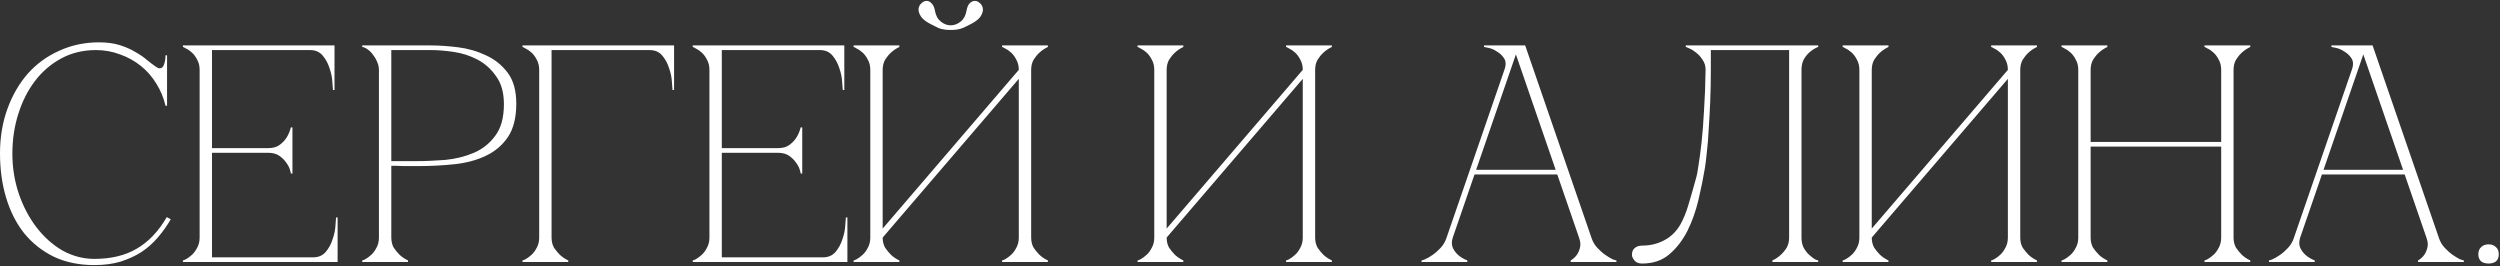 <?xml version="1.0" encoding="UTF-8"?> <svg xmlns="http://www.w3.org/2000/svg" width="1794" height="191" viewBox="0 0 1794 191" fill="none"><rect x="0" y="0" width="1794" height="191" fill="#333333" stroke="none"/><path d="M8.88 110.3C8.88 120.364 10.434 129.984 13.542 139.16C16.65 148.188 20.868 156.18 26.196 163.136C31.524 170.092 37.74 175.642 44.844 179.786C52.096 183.782 59.718 185.78 67.71 185.78C79.698 185.78 89.836 183.338 98.124 178.454C106.56 173.57 113.738 166.022 119.658 155.81L122.544 157.364C119.88 161.952 116.772 166.318 113.22 170.462C109.816 174.458 105.894 177.936 101.454 180.896C97.014 183.708 91.982 186.002 86.358 187.778C80.882 189.406 74.666 190.22 67.71 190.22C56.758 190.22 47.064 188.222 38.628 184.226C30.192 180.082 23.088 174.458 17.316 167.354C11.692 160.25 7.4 151.814 4.44 142.046C1.48 132.278 0 121.622 0 110.078C0 98.534 1.776 87.878 5.328 78.11C8.88 68.342 13.764 59.906 19.98 52.802C26.344 45.698 33.892 40.222 42.624 36.374C51.356 32.378 60.828 30.38 71.04 30.38C76.664 30.38 81.622 31.046 85.914 32.378C90.206 33.71 93.906 35.338 97.014 37.262C100.27 39.038 103.082 40.962 105.45 43.034C107.818 44.958 109.964 46.586 111.888 47.918C112.924 48.658 113.812 49.028 114.552 49.028C116.032 49.028 117.068 48.14 117.66 46.364C118.4 44.44 118.77 42.22 118.77 39.704H119.88V75.89H118.77C117.438 70.118 115.218 64.79 112.11 59.906C109.15 55.022 105.45 50.804 101.01 47.252C96.57 43.7 91.612 40.962 86.136 39.038C80.66 36.966 74.888 35.93 68.82 35.93C59.644 35.93 51.356 37.928 43.956 41.924C36.556 45.92 30.266 51.322 25.086 58.13C19.906 64.938 15.91 72.856 13.098 81.884C10.286 90.764 8.88 100.236 8.88 110.3ZM131.266 188V186.89C131.562 186.89 132.302 186.594 133.486 186.002C134.818 185.262 136.224 184.226 137.704 182.894C139.184 181.562 140.442 179.86 141.478 177.788C142.662 175.716 143.254 173.274 143.254 170.462V50.138C143.254 47.326 142.662 44.884 141.478 42.812C140.442 40.74 139.184 39.038 137.704 37.706C136.224 36.374 134.818 35.412 133.486 34.82C132.302 34.08 131.562 33.71 131.266 33.71V32.6H240.046V64.568H238.936C238.936 63.68 238.788 61.756 238.492 58.796C238.344 55.688 237.678 52.432 236.494 49.028C235.458 45.624 233.83 42.59 231.61 39.926C229.39 37.262 226.356 35.93 222.508 35.93H152.134V106.304H192.316C195.72 106.304 198.458 105.564 200.53 104.084C202.75 102.456 204.452 100.68 205.636 98.756C206.968 96.684 208.004 94.242 208.744 91.43H209.854V124.508H208.744C208.744 124.212 208.522 123.324 208.078 121.844C207.634 120.216 206.746 118.514 205.414 116.738C204.23 114.962 202.602 113.334 200.53 111.854C198.458 110.374 195.72 109.634 192.316 109.634H152.134V184.67H224.728C228.576 184.67 231.61 183.338 233.83 180.674C236.05 178.01 237.678 174.976 238.714 171.572C239.898 168.168 240.564 164.986 240.712 162.026C241.008 158.918 241.156 156.92 241.156 156.032H242.266V188H131.266ZM280.799 170.462C280.799 173.274 281.391 175.716 282.575 177.788C283.907 179.712 285.313 181.414 286.793 182.894C288.569 184.522 290.567 185.854 292.787 186.89V188H259.931V186.89C260.227 186.89 260.967 186.594 262.151 186.002C263.483 185.262 264.889 184.226 266.369 182.894C267.849 181.562 269.107 179.86 270.143 177.788C271.327 175.716 271.919 173.274 271.919 170.462V50.138C271.919 48.362 271.549 46.586 270.809 44.81C270.069 42.886 269.107 41.184 267.923 39.704C266.887 38.076 265.629 36.744 264.149 35.708C262.669 34.524 261.263 33.858 259.931 33.71V32.6H309.215C315.135 32.6 321.647 33.044 328.751 33.932C335.855 34.82 342.515 36.744 348.731 39.704C354.947 42.516 360.127 46.66 364.271 52.136C368.415 57.612 370.487 65.012 370.487 74.336C370.487 84.4 368.489 92.392 364.493 98.312C360.497 104.232 355.169 108.746 348.509 111.854C341.997 114.962 334.523 116.96 326.087 117.848C317.651 118.736 308.993 119.18 300.113 119.18C300.113 119.18 299.003 119.18 296.783 119.18C294.711 119.18 292.417 119.18 289.901 119.18C287.385 119.032 285.165 118.958 283.241 118.958C281.317 118.958 280.503 118.958 280.799 118.958V170.462ZM280.799 115.628H298.559C305.219 115.628 312.249 115.332 319.649 114.74C327.049 114 333.857 112.298 340.073 109.634C346.289 106.97 351.395 102.9 355.391 97.424C359.535 91.948 361.607 84.4 361.607 74.78C361.607 66.492 359.757 59.832 356.057 54.8C352.505 49.62 348.065 45.624 342.737 42.812C337.409 40 331.711 38.15 325.643 37.262C319.575 36.374 314.099 35.93 309.215 35.93H280.799V115.628ZM395.805 170.462C395.805 173.274 396.397 175.716 397.581 177.788C398.913 179.712 400.319 181.414 401.799 182.894C403.575 184.522 405.573 185.854 407.793 186.89V188H374.937V186.89C375.233 186.89 375.973 186.594 377.157 186.002C378.489 185.262 379.895 184.226 381.375 182.894C382.855 181.562 384.113 179.86 385.149 177.788C386.333 175.716 386.925 173.274 386.925 170.462H395.805ZM395.805 50.138V170.462H386.925V50.138H395.805ZM405.573 35.93H395.805V50.138H386.925C386.925 47.326 386.333 44.884 385.149 42.812C384.113 40.74 382.855 39.038 381.375 37.706C379.895 36.374 378.489 35.412 377.157 34.82C375.973 34.08 375.233 33.71 374.937 33.71V32.6H405.573H466.179V35.93H418.893H405.573ZM466.179 32.6H483.717V64.568H482.607C482.607 63.68 482.459 61.756 482.163 58.796C482.015 55.688 481.349 52.432 480.165 49.028C479.129 45.624 477.501 42.59 475.281 39.926C473.061 37.262 470.027 35.93 466.179 35.93V32.6ZM497.098 188V186.89C497.394 186.89 498.134 186.594 499.318 186.002C500.65 185.262 502.056 184.226 503.536 182.894C505.016 181.562 506.274 179.86 507.31 177.788C508.494 175.716 509.086 173.274 509.086 170.462V50.138C509.086 47.326 508.494 44.884 507.31 42.812C506.274 40.74 505.016 39.038 503.536 37.706C502.056 36.374 500.65 35.412 499.318 34.82C498.134 34.08 497.394 33.71 497.098 33.71V32.6H605.878V64.568H604.768C604.768 63.68 604.62 61.756 604.324 58.796C604.176 55.688 603.51 52.432 602.326 49.028C601.29 45.624 599.662 42.59 597.442 39.926C595.222 37.262 592.188 35.93 588.34 35.93H517.966V106.304H558.148C561.552 106.304 564.29 105.564 566.362 104.084C568.582 102.456 570.284 100.68 571.468 98.756C572.8 96.684 573.836 94.242 574.576 91.43H575.686V124.508H574.576C574.576 124.212 574.354 123.324 573.91 121.844C573.466 120.216 572.578 118.514 571.246 116.738C570.062 114.962 568.434 113.334 566.362 111.854C564.29 110.374 561.552 109.634 558.148 109.634H517.966V184.67H590.56C594.408 184.67 597.442 183.338 599.662 180.674C601.882 178.01 603.51 174.976 604.546 171.572C605.73 168.168 606.396 164.986 606.544 162.026C606.84 158.918 606.988 156.92 606.988 156.032H608.098V188H497.098ZM682.246 21.5C678.842 21.5 675.956 21.056 673.588 20.168C671.368 19.132 669.592 18.244 668.26 17.504C664.708 15.728 662.266 13.878 660.934 11.954C659.602 9.882 659.01 8.032 659.158 6.404C659.306 4.776 659.972 3.444 661.156 2.408C662.34 1.224 663.598 0.632 664.93 0.632C666.262 0.632 667.446 1.224 668.482 2.408C669.666 3.444 670.48 5.22 670.924 7.736C671.516 11.14 672.922 13.73 675.142 15.506C677.362 17.282 679.73 18.17 682.246 18.17C684.762 18.17 687.13 17.282 689.35 15.506C691.57 13.73 692.976 11.14 693.568 7.736C694.012 5.22 694.752 3.444 695.788 2.408C696.972 1.224 698.23 0.632 699.562 0.632C700.894 0.632 702.152 1.224 703.336 2.408C704.52 3.444 705.186 4.776 705.334 6.404C705.482 8.032 704.89 9.882 703.558 11.954C702.226 13.878 699.784 15.728 696.232 17.504C694.9 18.244 693.05 19.132 690.682 20.168C688.462 21.056 685.65 21.5 682.246 21.5ZM739.966 170.462C739.966 173.274 740.558 175.716 741.742 177.788C743.074 179.712 744.48 181.414 745.96 182.894C747.736 184.522 749.734 185.854 751.954 186.89V188H719.098V186.89C719.394 186.89 720.134 186.594 721.318 186.002C722.65 185.262 724.056 184.226 725.536 182.894C727.016 181.562 728.274 179.86 729.31 177.788C730.494 175.716 731.086 173.274 731.086 170.462V56.576L633.406 170.462C633.406 173.274 633.998 175.716 635.182 177.788C636.514 179.712 637.92 181.414 639.4 182.894C641.176 184.522 643.174 185.854 645.394 186.89V188H612.538V186.89C612.834 186.89 613.574 186.594 614.758 186.002C616.09 185.262 617.496 184.226 618.976 182.894C620.456 181.562 621.714 179.86 622.75 177.788C623.934 175.716 624.526 173.274 624.526 170.462V50.138C624.526 47.326 623.934 44.884 622.75 42.812C621.714 40.74 620.456 39.038 618.976 37.706C617.496 36.374 616.09 35.412 614.758 34.82C613.574 34.08 612.834 33.71 612.538 33.71V32.6H645.394V33.71C643.174 34.746 641.176 36.078 639.4 37.706C637.92 39.038 636.514 40.74 635.182 42.812C633.998 44.884 633.406 47.326 633.406 50.138V164.024L731.086 50.138C731.086 47.326 730.494 44.884 729.31 42.812C728.274 40.74 727.016 39.038 725.536 37.706C724.056 36.374 722.65 35.412 721.318 34.82C720.134 34.08 719.394 33.71 719.098 33.71V32.6H751.954V33.71C749.734 34.746 747.736 36.078 745.96 37.706C744.48 39.038 743.074 40.74 741.742 42.812C740.558 44.884 739.966 47.326 739.966 50.138V170.462ZM943.746 170.462C943.746 173.274 944.338 175.716 945.522 177.788C946.854 179.712 948.26 181.414 949.74 182.894C951.516 184.522 953.514 185.854 955.734 186.89V188H922.878V186.89C923.174 186.89 923.914 186.594 925.098 186.002C926.43 185.262 927.836 184.226 929.316 182.894C930.796 181.562 932.054 179.86 933.09 177.788C934.274 175.716 934.866 173.274 934.866 170.462V56.576L837.186 170.462C837.186 173.274 837.778 175.716 838.962 177.788C840.294 179.712 841.7 181.414 843.18 182.894C844.956 184.522 846.954 185.854 849.174 186.89V188H816.318V186.89C816.614 186.89 817.354 186.594 818.538 186.002C819.87 185.262 821.276 184.226 822.756 182.894C824.236 181.562 825.494 179.86 826.53 177.788C827.714 175.716 828.306 173.274 828.306 170.462V50.138C828.306 47.326 827.714 44.884 826.53 42.812C825.494 40.74 824.236 39.038 822.756 37.706C821.276 36.374 819.87 35.412 818.538 34.82C817.354 34.08 816.614 33.71 816.318 33.71V32.6H849.174V33.71C846.954 34.746 844.956 36.078 843.18 37.706C841.7 39.038 840.294 40.74 838.962 42.812C837.778 44.884 837.186 47.326 837.186 50.138V164.024L934.866 50.138C934.866 47.326 934.274 44.884 933.09 42.812C932.054 40.74 930.796 39.038 929.316 37.706C927.836 36.374 926.43 35.412 925.098 34.82C923.914 34.08 923.174 33.71 922.878 33.71V32.6H955.734V33.71C953.514 34.746 951.516 36.078 949.74 37.706C948.26 39.038 946.854 40.74 945.522 42.812C944.338 44.884 943.746 47.326 943.746 50.138V170.462ZM1085.59 32.6H1094.47L1141.98 170.462H1133.1L1085.59 32.6ZM1038.08 170.462L1085.59 32.6H1090.03L1042.52 170.462H1038.08ZM1042.52 170.462C1041.63 173.274 1041.63 175.716 1042.52 177.788C1043.41 179.712 1044.67 181.414 1046.29 182.894C1048.07 184.522 1050.29 185.854 1052.95 186.89V188H1020.1V186.89C1020.39 186.89 1021.28 186.594 1022.76 186.002C1024.39 185.262 1026.17 184.226 1028.09 182.894C1030.01 181.562 1031.94 179.86 1033.86 177.788C1035.79 175.716 1037.19 173.274 1038.08 170.462H1042.52ZM1141.98 170.462C1142.86 173.274 1144.27 175.716 1146.19 177.788C1148.12 179.86 1150.04 181.562 1151.97 182.894C1153.89 184.226 1155.59 185.262 1157.07 186.002C1158.7 186.594 1159.66 186.89 1159.96 186.89V188H1127.1V186.89C1128.88 185.854 1130.36 184.522 1131.54 182.894C1132.58 181.414 1133.32 179.712 1133.76 177.788C1134.35 175.716 1134.13 173.274 1133.1 170.462H1141.98ZM1057.17 121.844H1118.22V125.174H1057.17V121.844ZM1079.59 50.138C1080.78 46.734 1080.7 43.996 1079.37 41.924C1078.04 39.852 1076.34 38.224 1074.27 37.04C1072.34 35.708 1070.34 34.82 1068.27 34.376C1066.35 33.932 1065.24 33.71 1064.94 33.71V32.6H1090.03L1079.59 50.138ZM1178.42 189.11C1175.9 189.11 1174.05 188.37 1172.87 186.89C1171.69 185.41 1171.09 184.078 1171.09 182.894C1171.09 180.674 1171.76 179.046 1173.09 178.01C1174.42 176.826 1176.2 176.234 1178.42 176.234C1184.19 176.234 1189.45 174.976 1194.18 172.46C1199.07 169.944 1202.99 166.096 1205.95 160.916C1208.02 157.216 1209.87 152.702 1211.5 147.374C1213.13 142.046 1215.05 135.312 1217.27 127.172C1217.71 125.84 1218.23 123.028 1218.82 118.736C1219.56 114.296 1220.3 108.746 1221.04 102.086C1221.78 95.426 1222.38 87.73 1222.82 78.998C1223.41 70.118 1223.78 60.498 1223.93 50.138C1223.93 47.326 1223.19 44.884 1221.71 42.812C1220.38 40.74 1218.82 39.038 1217.05 37.706C1215.42 36.374 1213.87 35.412 1212.39 34.82C1210.91 34.08 1210.02 33.71 1209.72 33.71V32.6H1304.74V33.71C1304.44 33.71 1303.63 34.08 1302.3 34.82C1301.11 35.412 1299.78 36.374 1298.3 37.706C1296.82 39.038 1295.49 40.74 1294.3 42.812C1293.27 44.884 1292.75 47.326 1292.75 50.138V170.462C1292.75 173.274 1293.27 175.716 1294.3 177.788C1295.49 179.86 1296.82 181.562 1298.3 182.894C1299.78 184.226 1301.11 185.262 1302.3 186.002C1303.63 186.594 1304.44 186.89 1304.74 186.89V188H1271.88V186.89C1274.1 185.854 1276.1 184.522 1277.88 182.894C1279.5 181.414 1280.91 179.712 1282.09 177.788C1283.28 175.716 1283.87 173.274 1283.87 170.462V35.93H1227.7V50.138C1227.7 57.686 1227.56 65.16 1227.26 72.56C1226.96 79.812 1226.59 86.546 1226.15 92.762C1225.85 98.978 1225.41 104.454 1224.82 109.19C1224.37 113.926 1223.93 117.626 1223.49 120.29C1222.3 127.542 1220.75 135.238 1218.82 143.378C1216.9 151.518 1214.24 158.992 1210.83 165.8C1207.43 172.46 1203.14 178.01 1197.96 182.45C1192.78 186.89 1186.26 189.11 1178.42 189.11ZM1449.73 170.462C1449.73 173.274 1450.32 175.716 1451.51 177.788C1452.84 179.712 1454.25 181.414 1455.73 182.894C1457.5 184.522 1459.5 185.854 1461.72 186.89V188H1428.86V186.89C1429.16 186.89 1429.9 186.594 1431.08 186.002C1432.42 185.262 1433.82 184.226 1435.3 182.894C1436.78 181.562 1438.04 179.86 1439.08 177.788C1440.26 175.716 1440.85 173.274 1440.85 170.462V56.576L1343.17 170.462C1343.17 173.274 1343.76 175.716 1344.95 177.788C1346.28 179.712 1347.69 181.414 1349.17 182.894C1350.94 184.522 1352.94 185.854 1355.16 186.89V188H1322.3V186.89C1322.6 186.89 1323.34 186.594 1324.52 186.002C1325.86 185.262 1327.26 184.226 1328.74 182.894C1330.22 181.562 1331.48 179.86 1332.52 177.788C1333.7 175.716 1334.29 173.274 1334.29 170.462V50.138C1334.29 47.326 1333.7 44.884 1332.52 42.812C1331.48 40.74 1330.22 39.038 1328.74 37.706C1327.26 36.374 1325.86 35.412 1324.52 34.82C1323.34 34.08 1322.6 33.71 1322.3 33.71V32.6H1355.16V33.71C1352.94 34.746 1350.94 36.078 1349.17 37.706C1347.69 39.038 1346.28 40.74 1344.95 42.812C1343.76 44.884 1343.17 47.326 1343.17 50.138V164.024L1440.85 50.138C1440.85 47.326 1440.26 44.884 1439.08 42.812C1438.04 40.74 1436.78 39.038 1435.3 37.706C1433.82 36.374 1432.42 35.412 1431.08 34.82C1429.9 34.08 1429.16 33.71 1428.86 33.71V32.6H1461.72V33.71C1459.5 34.746 1457.5 36.078 1455.73 37.706C1454.25 39.038 1452.84 40.74 1451.51 42.812C1450.32 44.884 1449.73 47.326 1449.73 50.138V170.462ZM1491.36 50.138C1491.36 47.326 1490.77 44.884 1489.58 42.812C1488.55 40.74 1487.29 39.038 1485.81 37.706C1484.33 36.374 1482.92 35.412 1481.59 34.82C1480.41 34.08 1479.67 33.71 1479.37 33.71V32.6H1512.23V33.71C1510.01 34.746 1508.01 36.078 1506.23 37.706C1504.75 39.038 1503.35 40.74 1502.01 42.812C1500.83 44.884 1500.24 47.326 1500.24 50.138V101.864H1593.92V50.138C1593.92 47.326 1593.33 44.884 1592.15 42.812C1591.11 40.74 1589.85 39.038 1588.37 37.706C1586.89 36.374 1585.49 35.412 1584.15 34.82C1582.97 34.08 1582.23 33.71 1581.93 33.71V32.6H1614.79V33.71C1612.57 34.746 1610.57 36.078 1608.8 37.706C1607.32 39.038 1605.91 40.74 1604.58 42.812C1603.39 44.884 1602.8 47.326 1602.8 50.138V170.462C1602.8 173.274 1603.39 175.716 1604.58 177.788C1605.91 179.712 1607.32 181.414 1608.8 182.894C1610.57 184.522 1612.57 185.854 1614.79 186.89V188H1581.93V186.89C1582.23 186.89 1582.97 186.594 1584.15 186.002C1585.49 185.262 1586.89 184.226 1588.37 182.894C1589.85 181.562 1591.11 179.86 1592.15 177.788C1593.33 175.716 1593.92 173.274 1593.92 170.462V105.194H1500.24V170.462C1500.24 173.274 1500.83 175.716 1502.01 177.788C1503.35 179.712 1504.75 181.414 1506.23 182.894C1508.01 184.522 1510.01 185.854 1512.23 186.89V188H1479.37V186.89C1479.67 186.89 1480.41 186.594 1481.59 186.002C1482.92 185.262 1484.33 184.226 1485.81 182.894C1487.29 181.562 1488.55 179.86 1489.58 177.788C1490.77 175.716 1491.36 173.274 1491.36 170.462V50.138ZM1693.69 32.6H1702.57L1750.07 170.462H1741.19L1693.69 32.6ZM1646.18 170.462L1693.69 32.6H1698.13L1650.62 170.462H1646.18ZM1650.62 170.462C1649.73 173.274 1649.73 175.716 1650.62 177.788C1651.51 179.712 1652.76 181.414 1654.39 182.894C1656.17 184.522 1658.39 185.854 1661.05 186.89V188H1628.2V186.89C1628.49 186.89 1629.38 186.594 1630.86 186.002C1632.49 185.262 1634.26 184.226 1636.19 182.894C1638.11 181.562 1640.04 179.86 1641.96 177.788C1643.88 175.716 1645.29 173.274 1646.18 170.462H1650.62ZM1750.07 170.462C1750.96 173.274 1752.37 175.716 1754.29 177.788C1756.22 179.86 1758.14 181.562 1760.06 182.894C1761.99 184.226 1763.69 185.262 1765.17 186.002C1766.8 186.594 1767.76 186.89 1768.06 186.89V188H1735.2V186.89C1736.98 185.854 1738.46 184.522 1739.64 182.894C1740.68 181.414 1741.42 179.712 1741.86 177.788C1742.45 175.716 1742.23 173.274 1741.19 170.462H1750.07ZM1665.27 121.844H1726.32V125.174H1665.27V121.844ZM1687.69 50.138C1688.88 46.734 1688.8 43.996 1687.47 41.924C1686.14 39.852 1684.44 38.224 1682.36 37.04C1680.44 35.708 1678.44 34.82 1676.37 34.376C1674.45 33.932 1673.34 33.71 1673.04 33.71V32.6H1698.13L1687.69 50.138ZM1778.46 182.45C1778.46 180.23 1779.13 178.528 1780.46 177.344C1781.79 176.012 1783.57 175.346 1785.79 175.346C1788.01 175.346 1789.79 176.012 1791.12 177.344C1792.45 178.528 1793.12 180.23 1793.12 182.45C1793.12 184.67 1792.45 186.372 1791.12 187.556C1789.79 188.592 1788.01 189.11 1785.79 189.11C1783.57 189.11 1781.79 188.592 1780.46 187.556C1779.13 186.372 1778.46 184.67 1778.46 182.45Z" fill="white"></path></svg> 